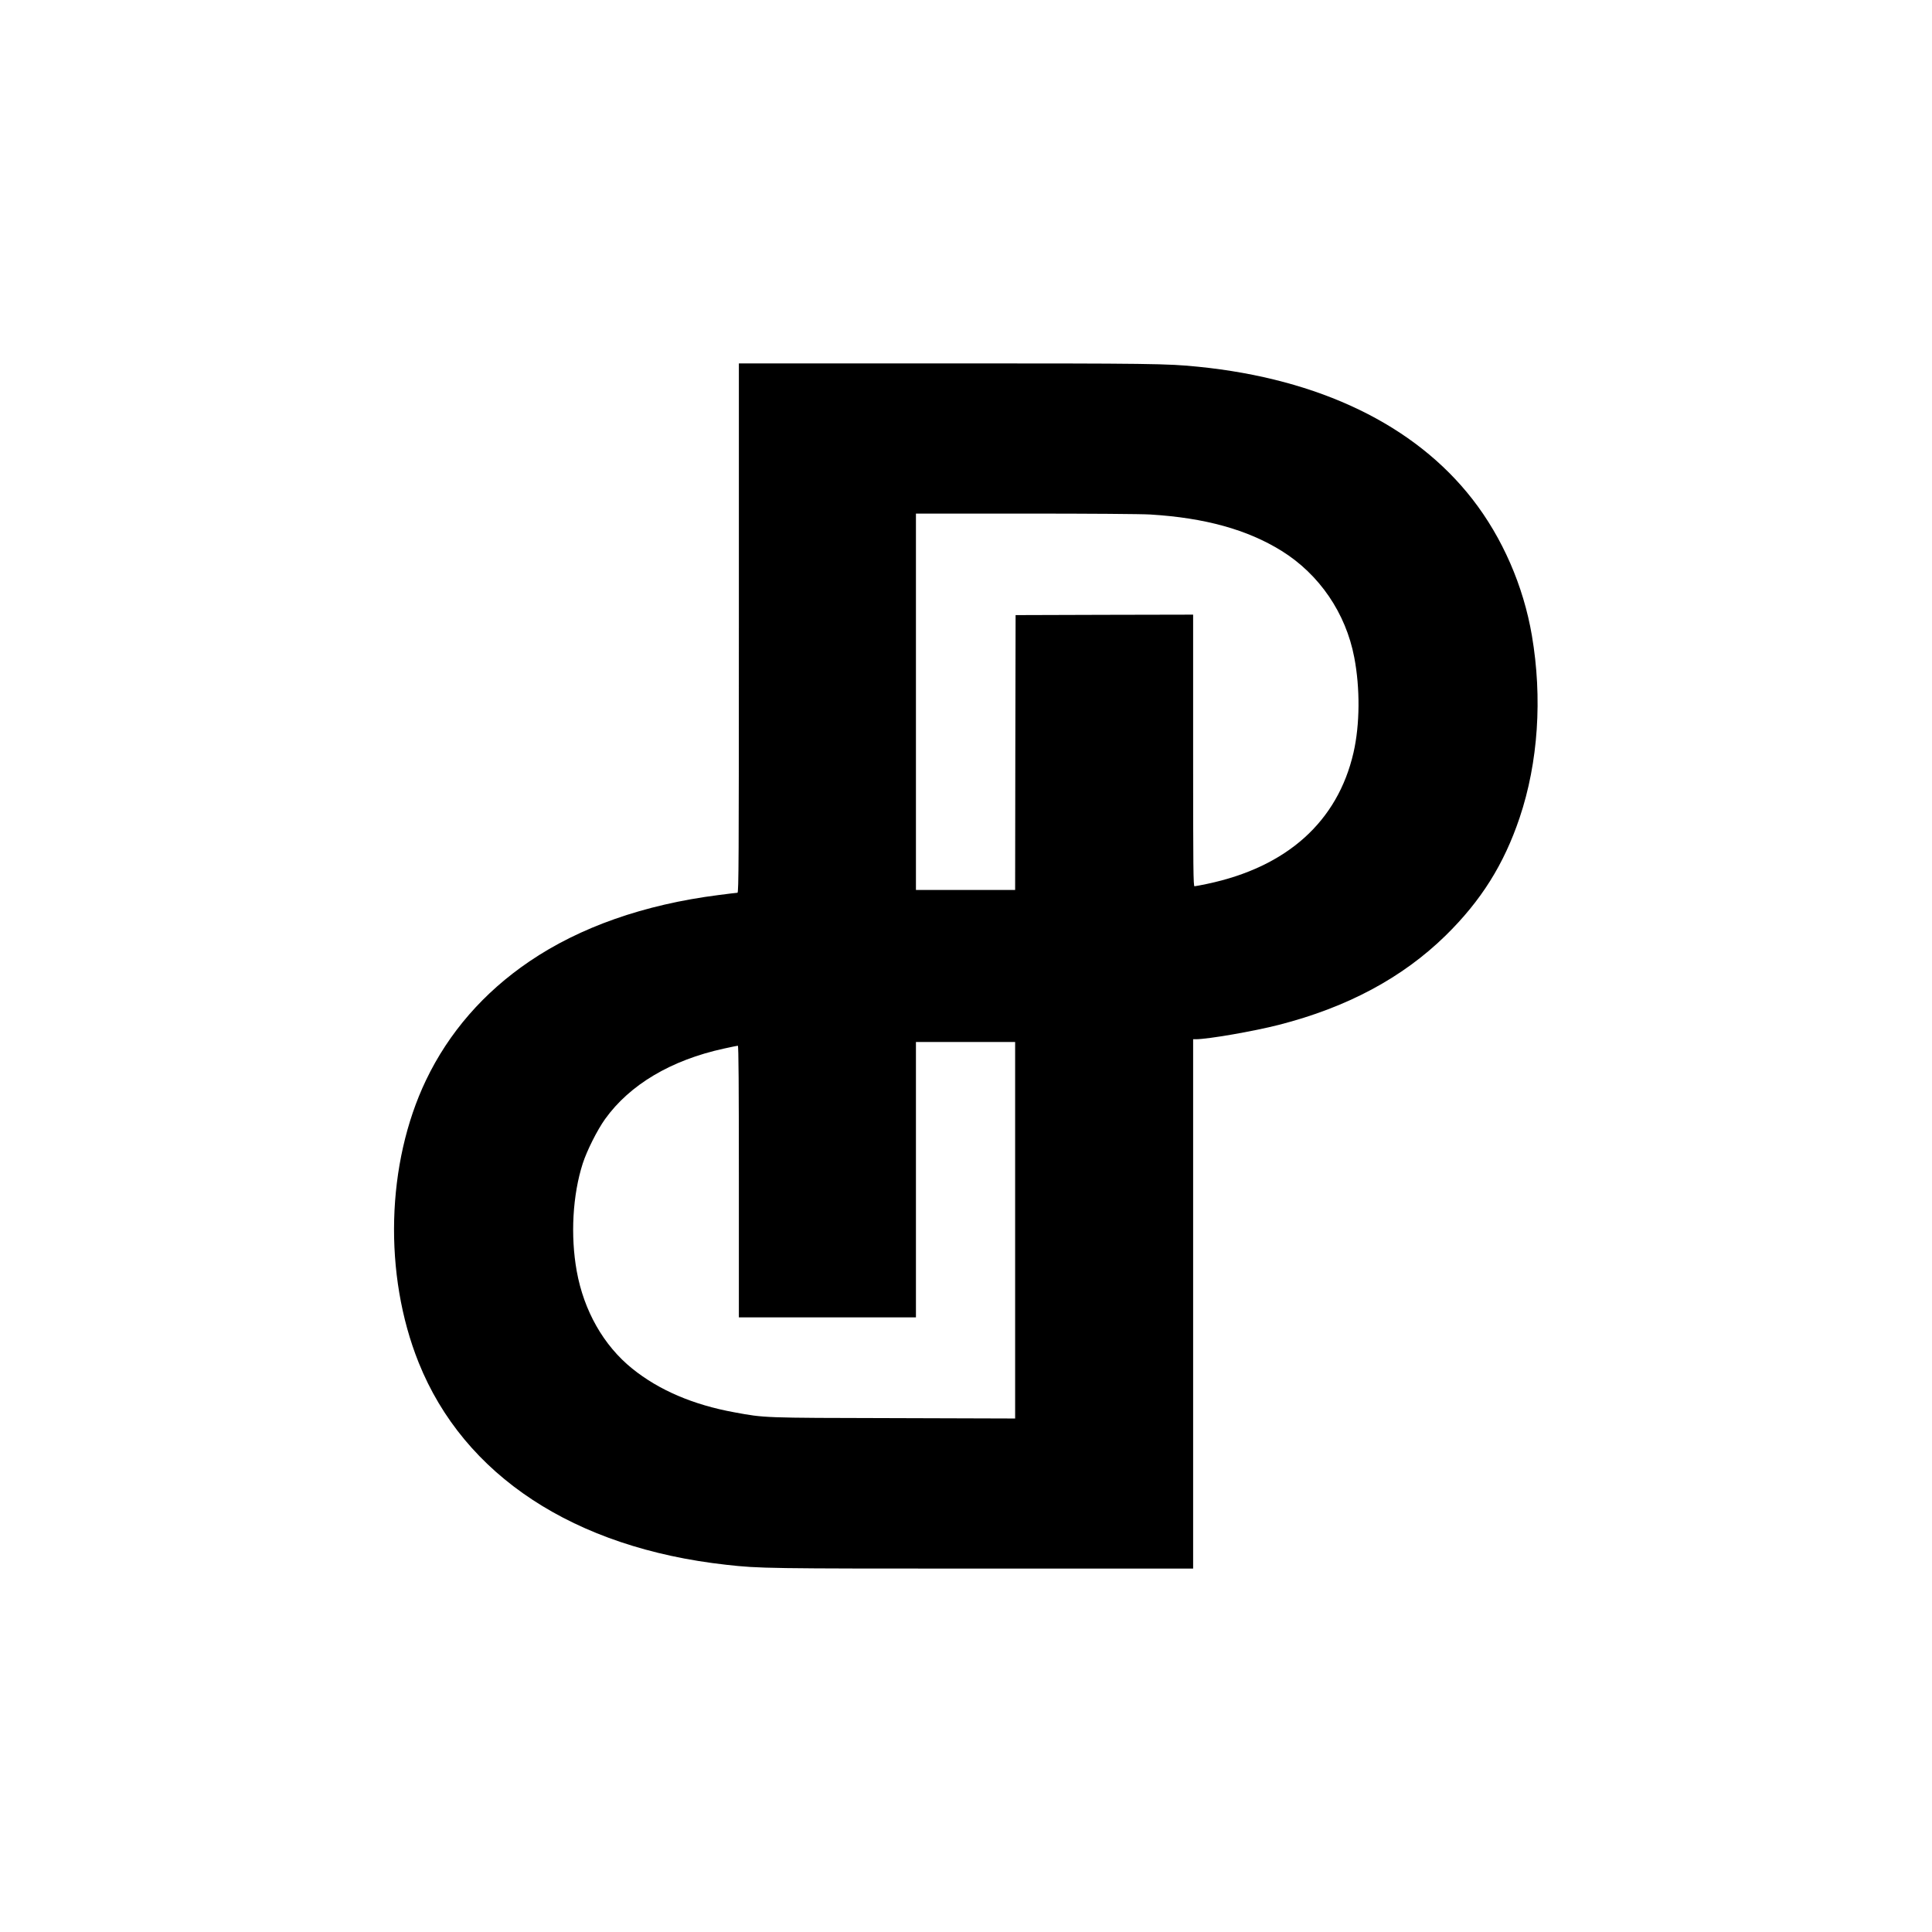 <?xml version="1.0" standalone="no"?>
<!DOCTYPE svg PUBLIC "-//W3C//DTD SVG 20010904//EN"
 "http://www.w3.org/TR/2001/REC-SVG-20010904/DTD/svg10.dtd">
<svg version="1.0" xmlns="http://www.w3.org/2000/svg"
 width="2084pt" height="2084pt" viewBox="0 0 2084 2084"
 preserveAspectRatio="xMidYMid meet">
<g transform="translate(0,2084) scale(0.1,-0.1)"
fill="#000000" stroke="none">
<path d="M7970 14065 c0 -2505 -2 -2855 -15 -2855 -8 0 -101 -11 -207 -25
-799 -102 -1492 -345 -2038 -716 -491 -333 -869 -767 -1115 -1281 -429 -897
-460 -2096 -79 -3046 489 -1218 1676 -1999 3319 -2181 359 -40 436 -41 2767
-41 l2268 0 0 2855 0 2855 29 0 c131 0 626 86 895 155 739 189 1334 508 1800
964 382 375 628 766 798 1271 200 595 247 1291 132 1965 -91 535 -318 1055
-641 1470 -623 801 -1652 1298 -2958 1429 -329 34 -514 36 -2731 36 l-2224 0
0 -2855z m4440 1225 c588 -36 1045 -163 1414 -392 407 -253 693 -671 784
-1149 64 -332 61 -726 -8 -1027 -171 -744 -718 -1235 -1578 -1416 -67 -14
-129 -26 -137 -26 -13 0 -15 176 -15 1465 l0 1465 -957 -2 -958 -3 -3 -1482
-2 -1483 -535 0 -535 0 0 2030 0 2030 1183 0 c683 0 1252 -4 1347 -10z m-1460
-7720 l0 -2031 -1307 4 c-1425 3 -1391 2 -1723 63 -444 81 -812 239 -1100 471
-309 249 -522 624 -599 1052 -69 383 -44 822 65 1161 45 139 157 362 241 479
266 371 712 636 1281 760 77 17 145 31 151 31 8 0 11 -429 11 -1465 l0 -1465
955 0 955 0 0 1485 0 1485 535 0 535 0 0 -2030z"/>
</g>
</svg>
